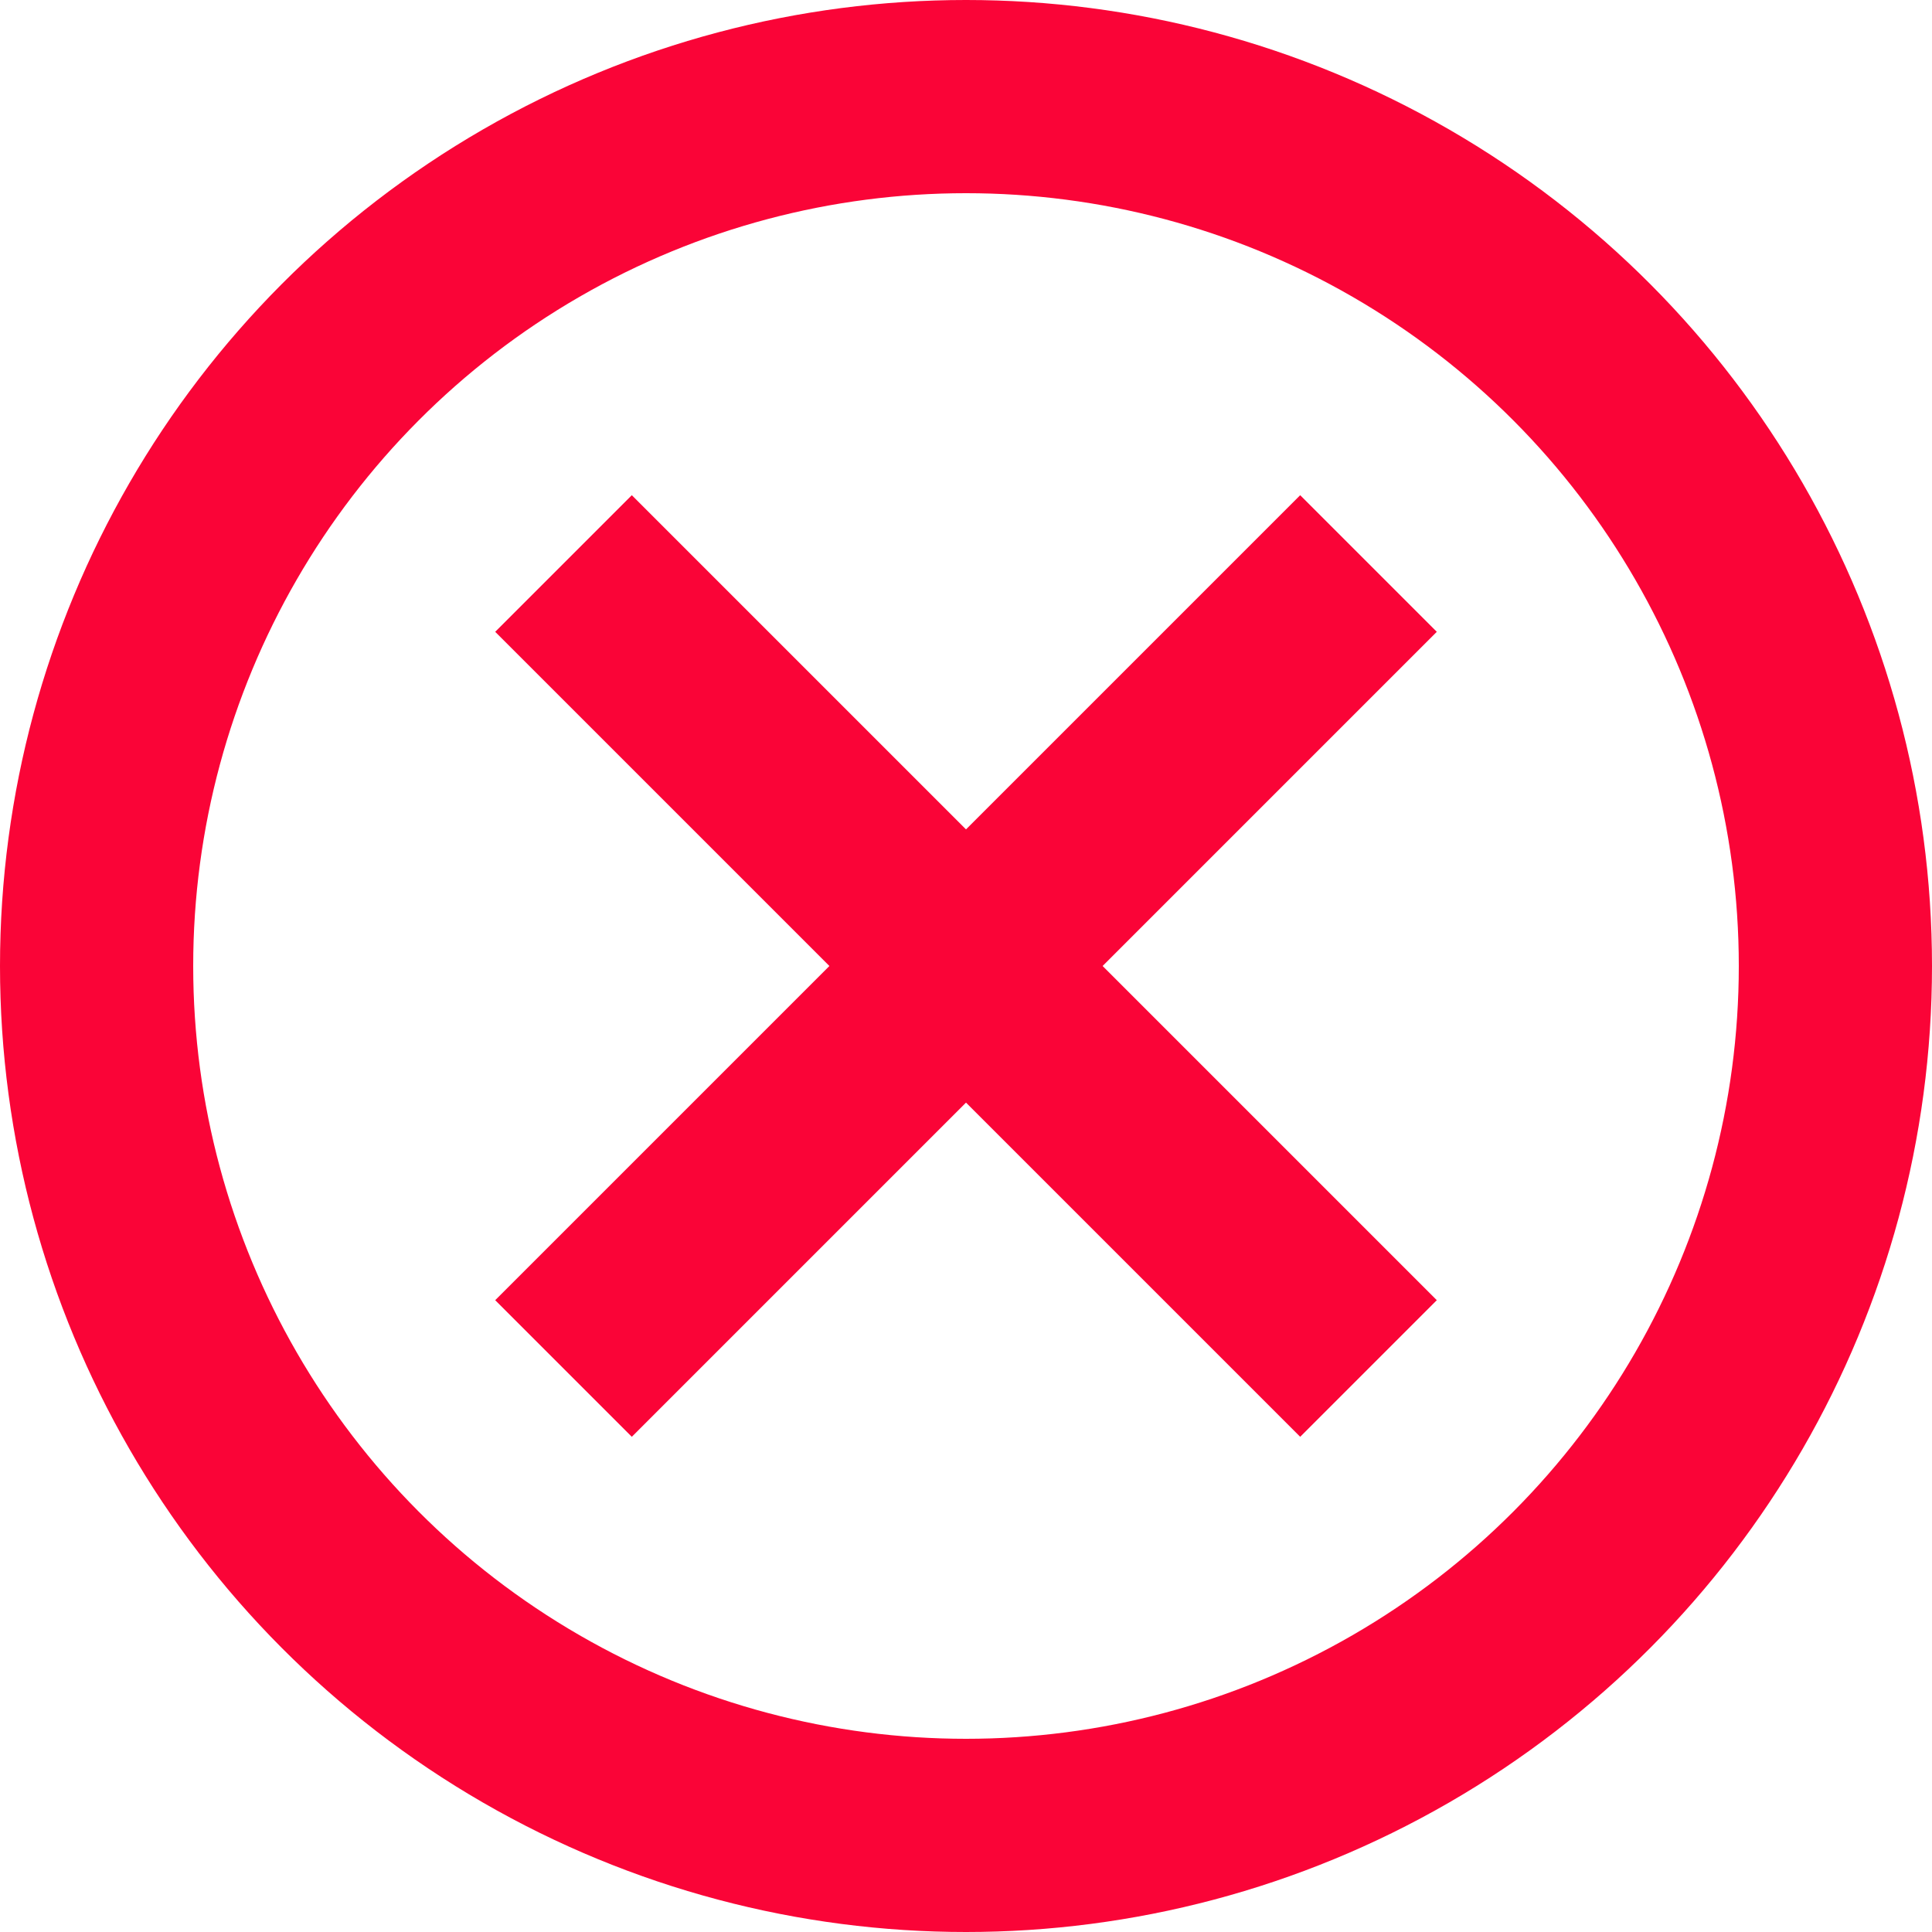 <svg xmlns="http://www.w3.org/2000/svg" width="24" height="24" viewBox="0 0 24 24" fill="none">
    <circle cx="12" cy="12" r="10.8" stroke="#FA0437" stroke-width="2.4"/>
    <path d="M7 7L17 17" stroke="#FA0437" stroke-width="2.4"/>
    <path d="M17 7L7 17" stroke="#FA0437" stroke-width="2.4"/>
</svg>
